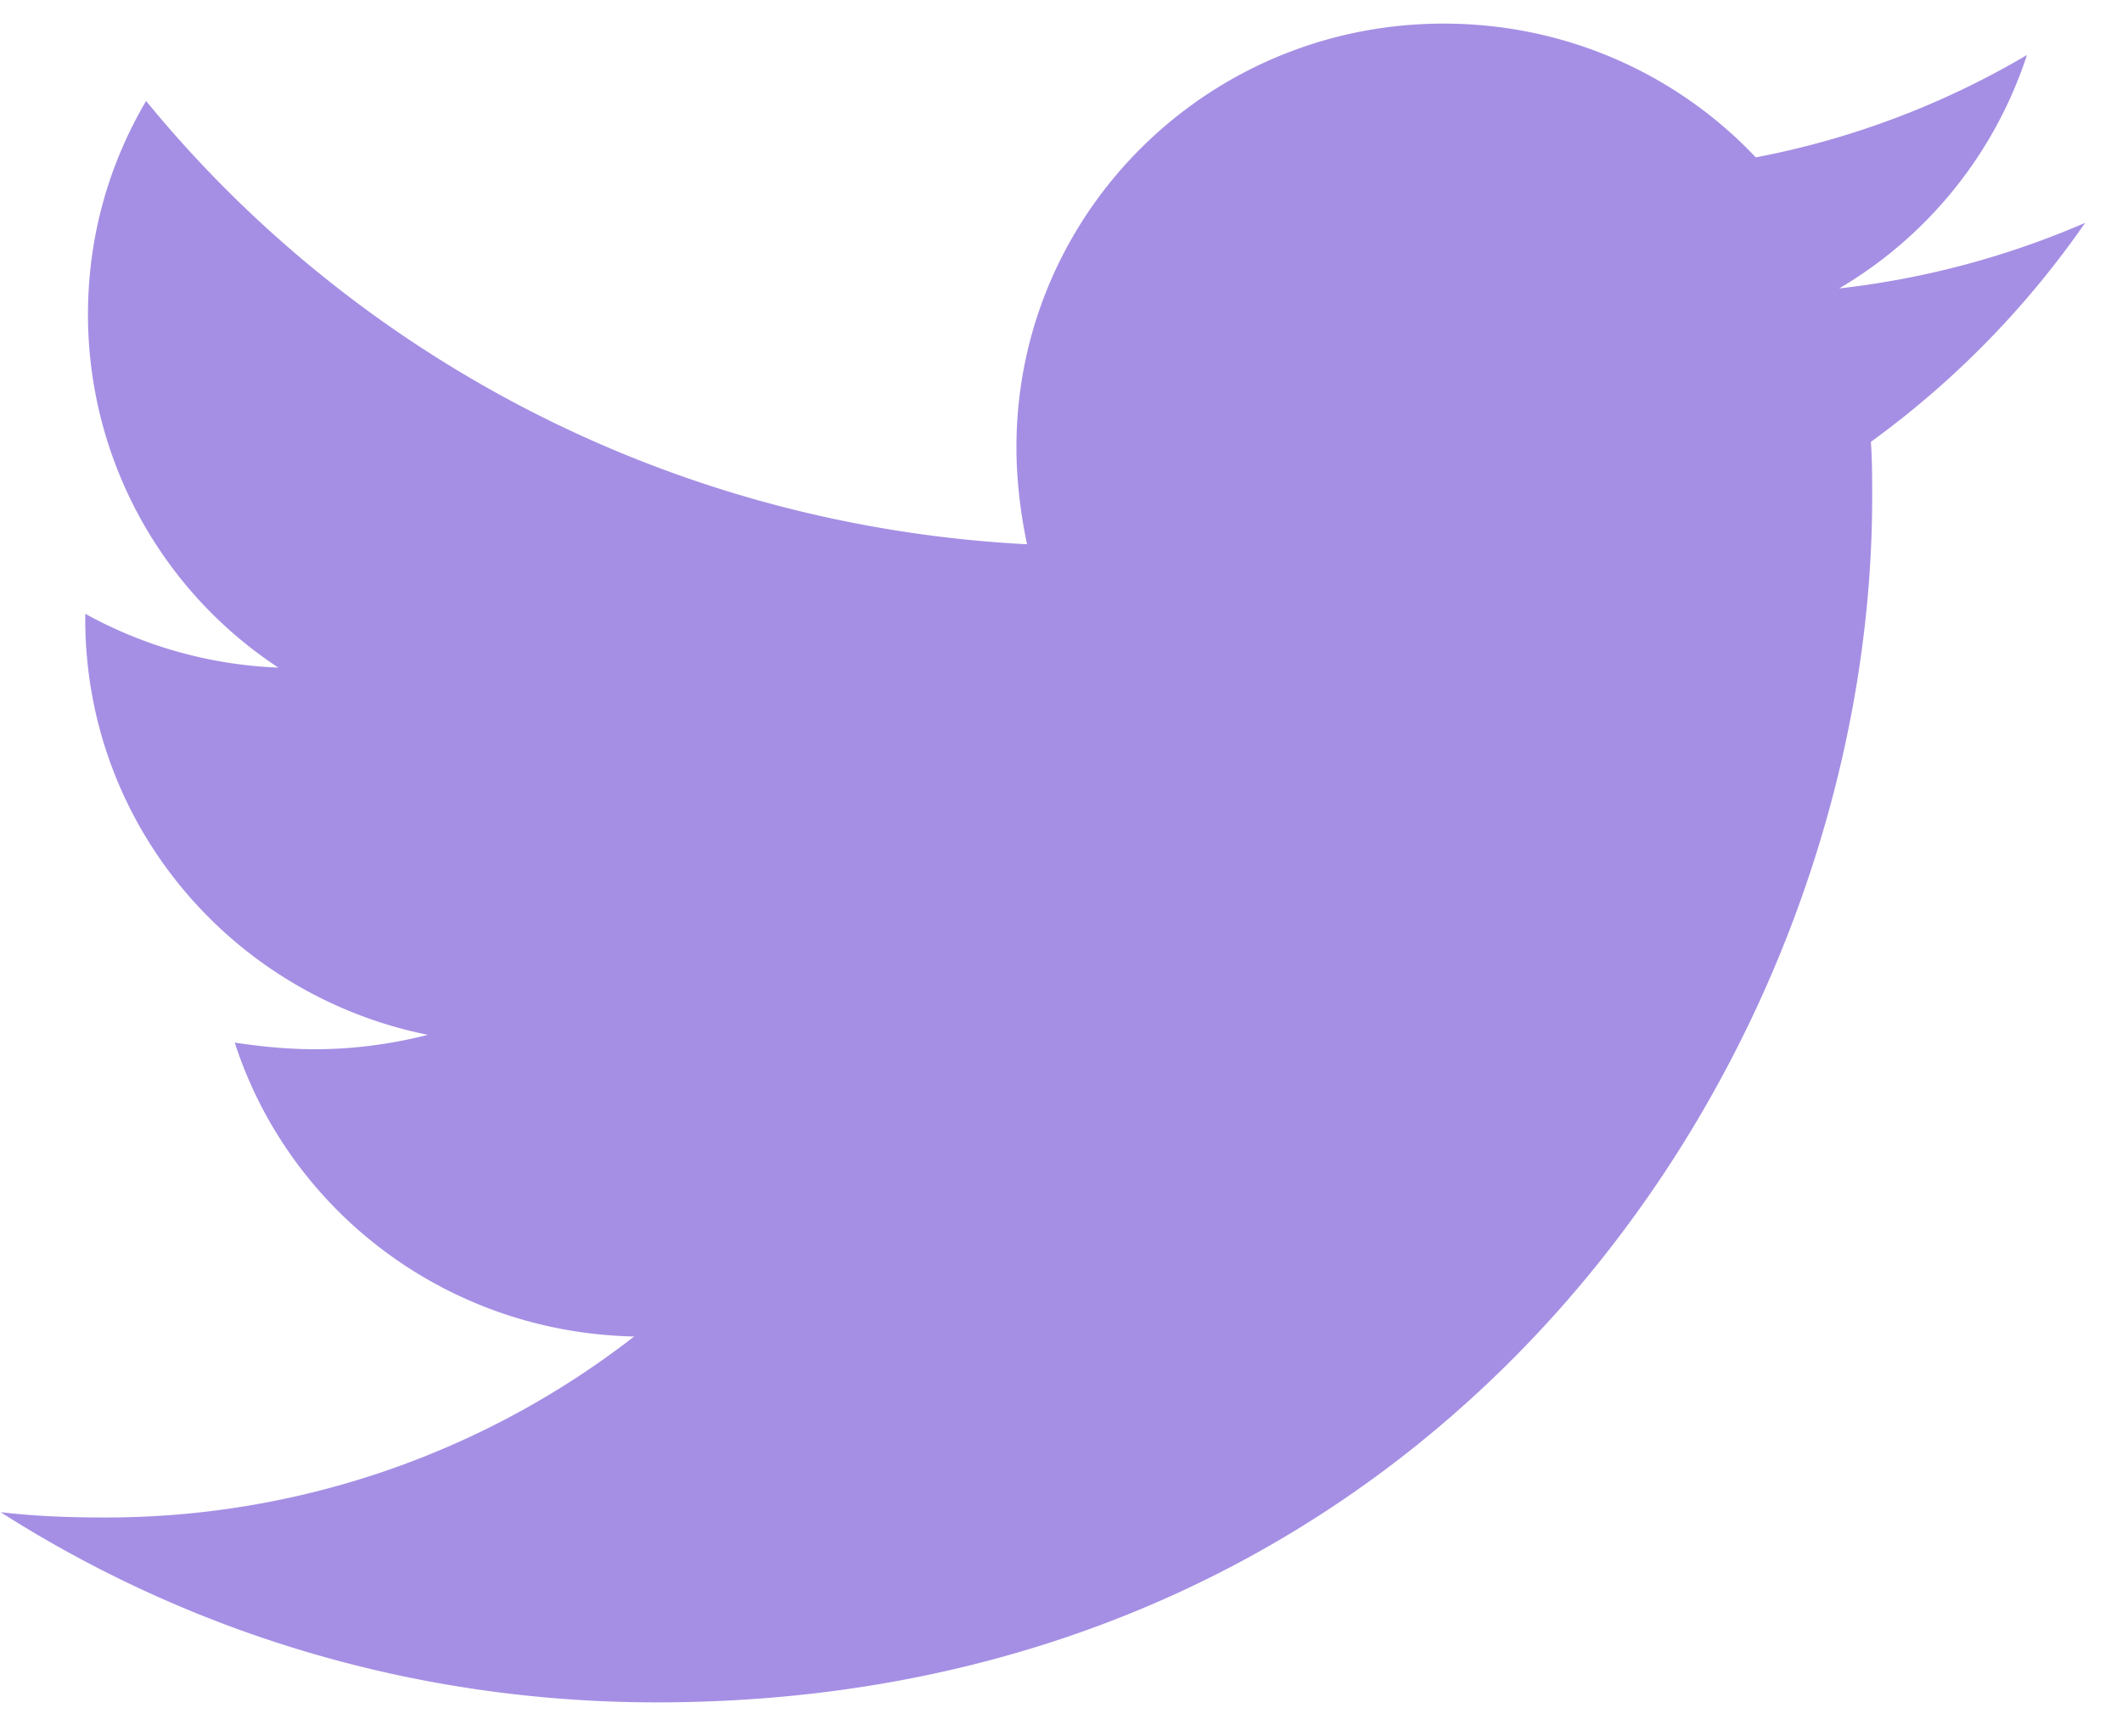 <svg xmlns="http://www.w3.org/2000/svg" width="33" height="27" viewBox="0 0 33 27"><g><g><path fill="#a58fe4" d="M29.095 6.872c.02.286.02.571.02.857 0 8.708-6.685 18.742-18.903 18.742-3.764 0-7.26-1.081-10.202-2.957.535.062 1.049.082 1.604.082a13.38 13.38 0 0 0 8.248-2.814c-2.92-.061-5.368-1.958-6.211-4.57.411.062.822.103 1.254.103.597 0 1.193-.082 1.749-.224-3.044-.613-5.328-3.264-5.328-6.465v-.082a6.751 6.751 0 0 0 3.003.837 6.57 6.57 0 0 1-2.961-5.487c0-1.224.328-2.345.904-3.324 3.271 3.997 8.187 6.607 13.7 6.893-.103-.49-.165-1-.165-1.509 0-3.63 2.962-6.587 6.644-6.587 1.913 0 3.64.795 4.854 2.08A13.13 13.13 0 0 0 31.522.855a6.58 6.58 0 0 1-2.921 3.63 13.408 13.408 0 0 0 3.826-1.02 14.198 14.198 0 0 1-3.333 3.406z"/></g></g></svg>